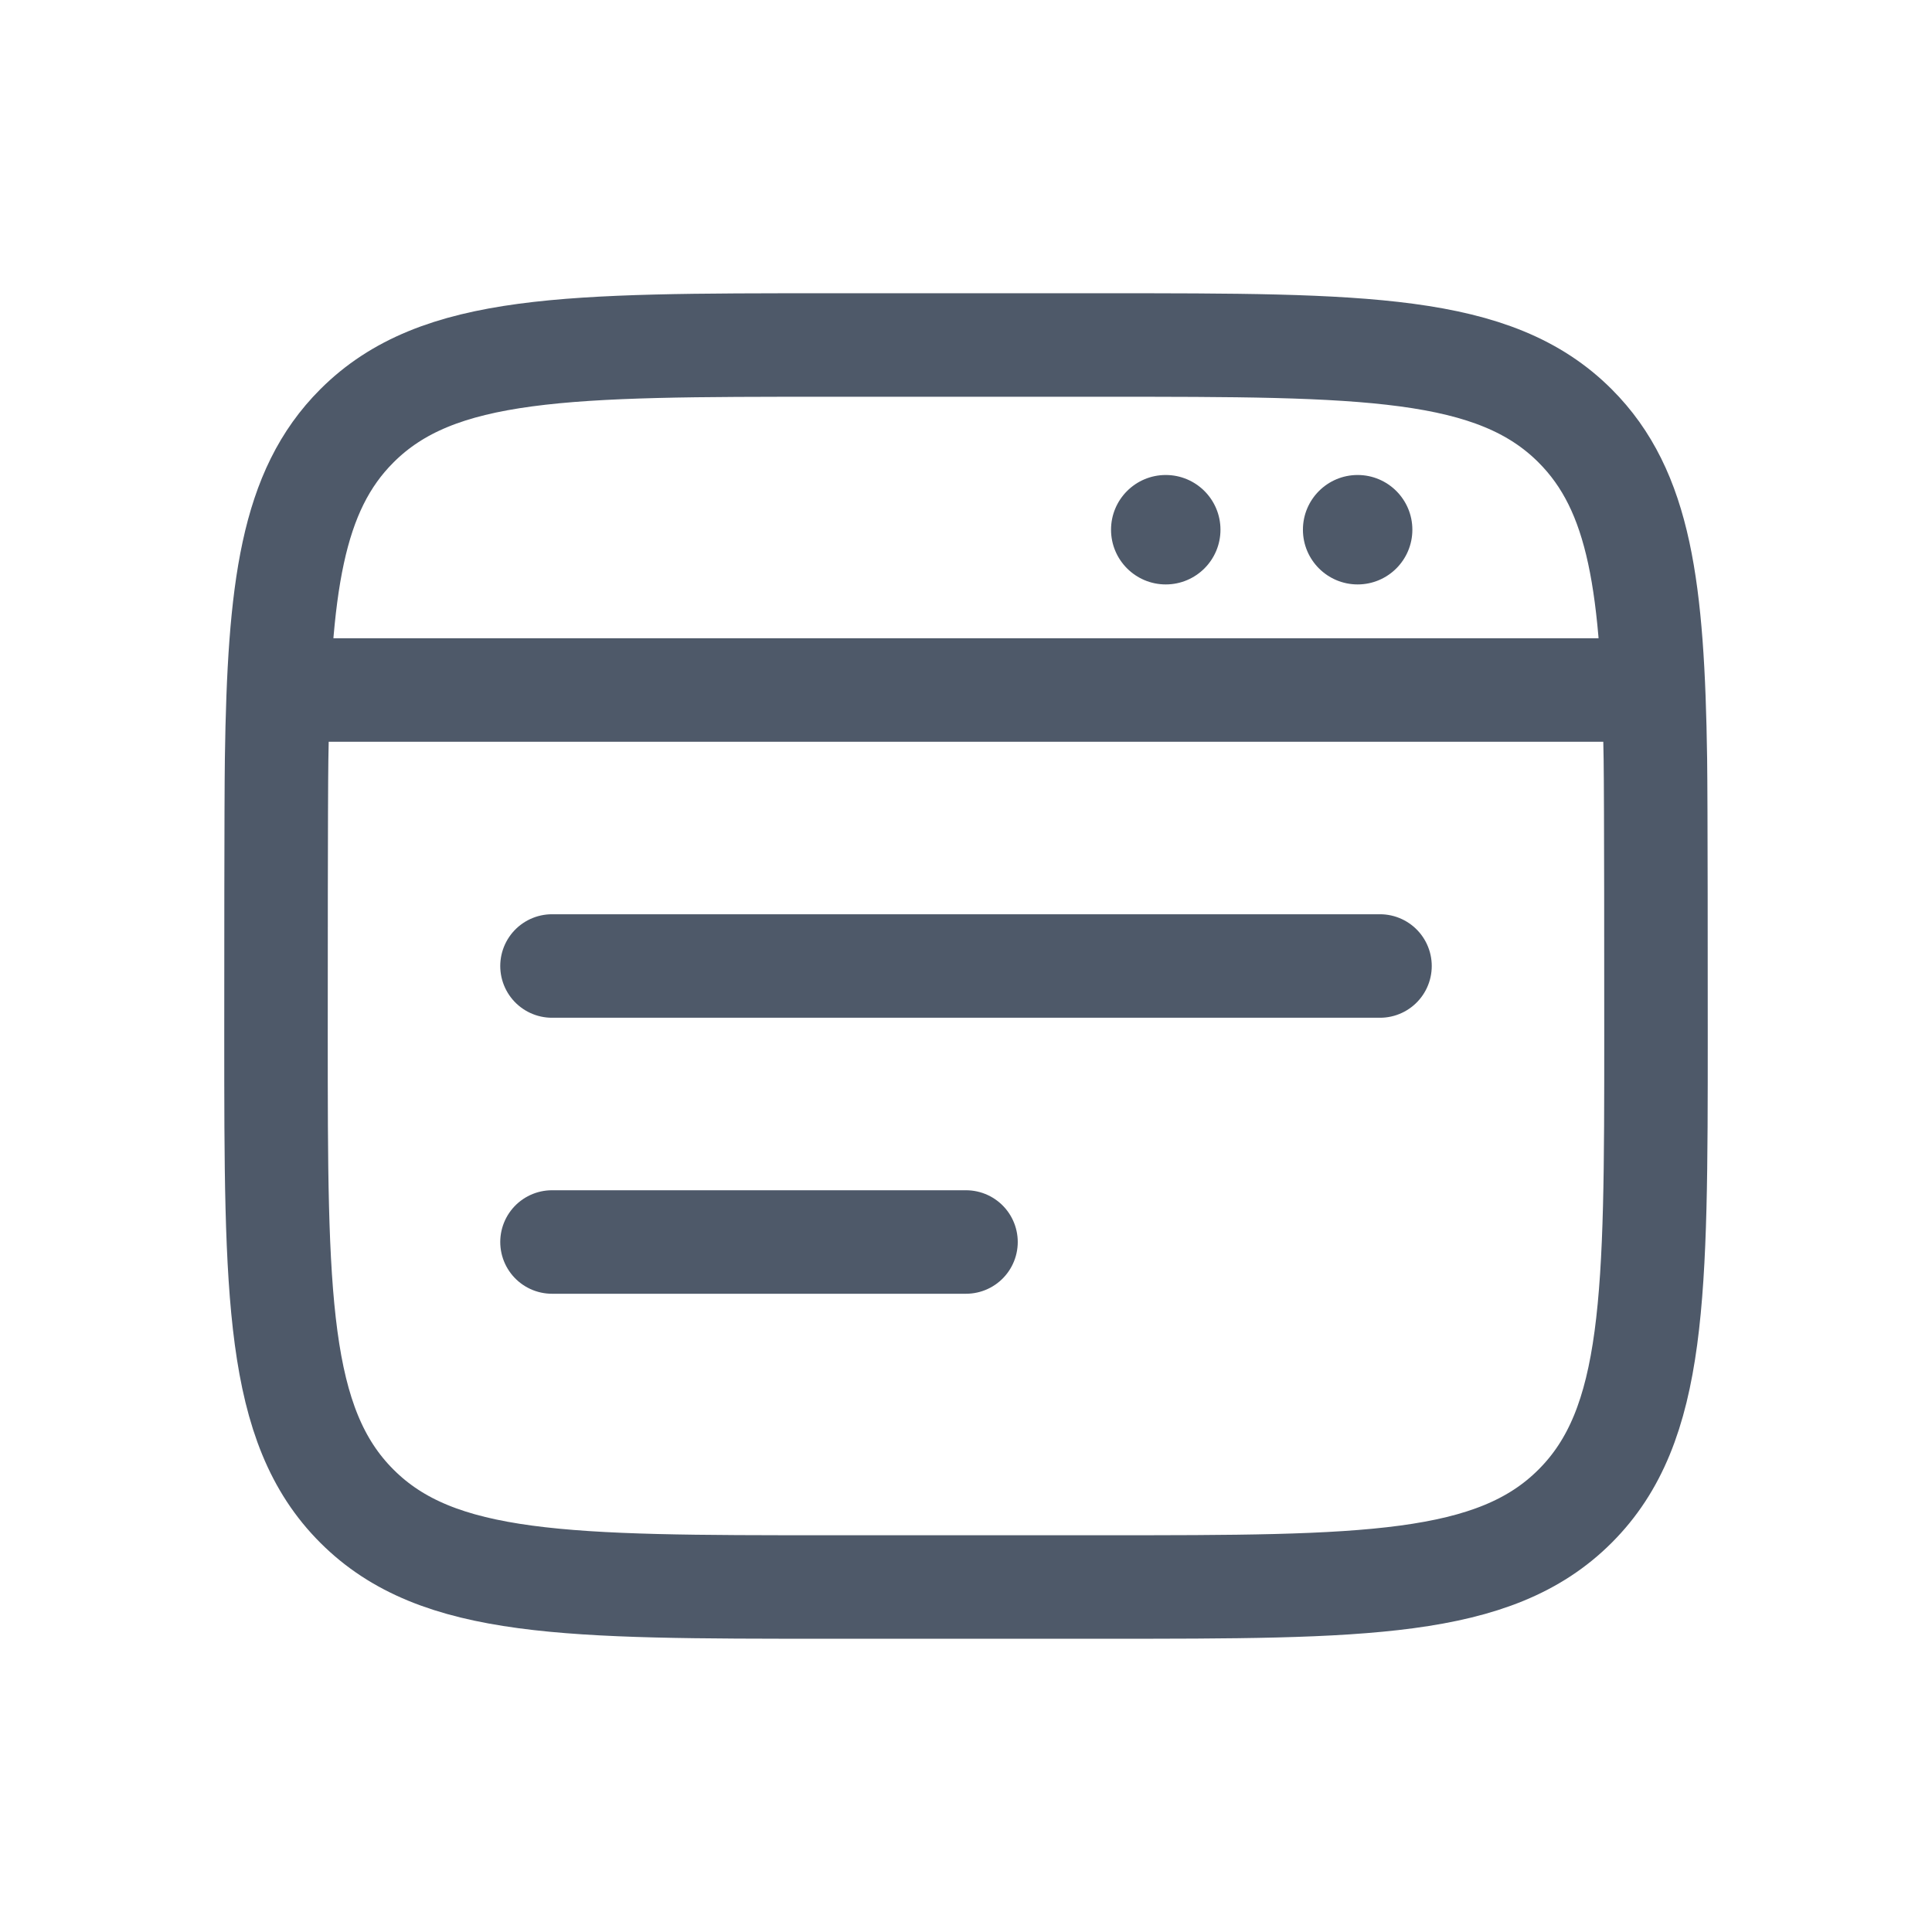 <svg width="28" height="28" viewBox="0 0 28 28" fill="none" xmlns="http://www.w3.org/2000/svg">
<path d="M4 15C4 14.264 4 11.601 4.009 11C4.045 8.52 4.228 7.115 5.172 6.172C6.343 5 8.229 5 12 5H16C19.771 5 21.657 5 22.828 6.172C23.771 7.115 23.955 8.52 23.991 11C24 11.601 24 14.264 24 15C24 18.771 24 20.657 22.828 21.828C21.657 23 19.771 23 16 23H12C8.229 23 6.343 23 5.172 21.828C4 20.657 4 18.771 4 15Z" stroke="#4E5969" stroke-width="1.5"/>
<path d="M4.241 10L23.807 10" stroke="#4E5969" stroke-width="1.5" stroke-linecap="square"/>
<path d="M8 14L20 14" stroke="#4E5969" stroke-width="1.5" stroke-linecap="round"/>
<path d="M8 18H14" stroke="#4E5969" stroke-width="1.5" stroke-linecap="round"/>
<circle cx="16.895" cy="7.677" r="0.793" fill="#4E5969"/>
<circle cx="19.676" cy="7.677" r="0.793" fill="#4E5969"/>
</svg>
